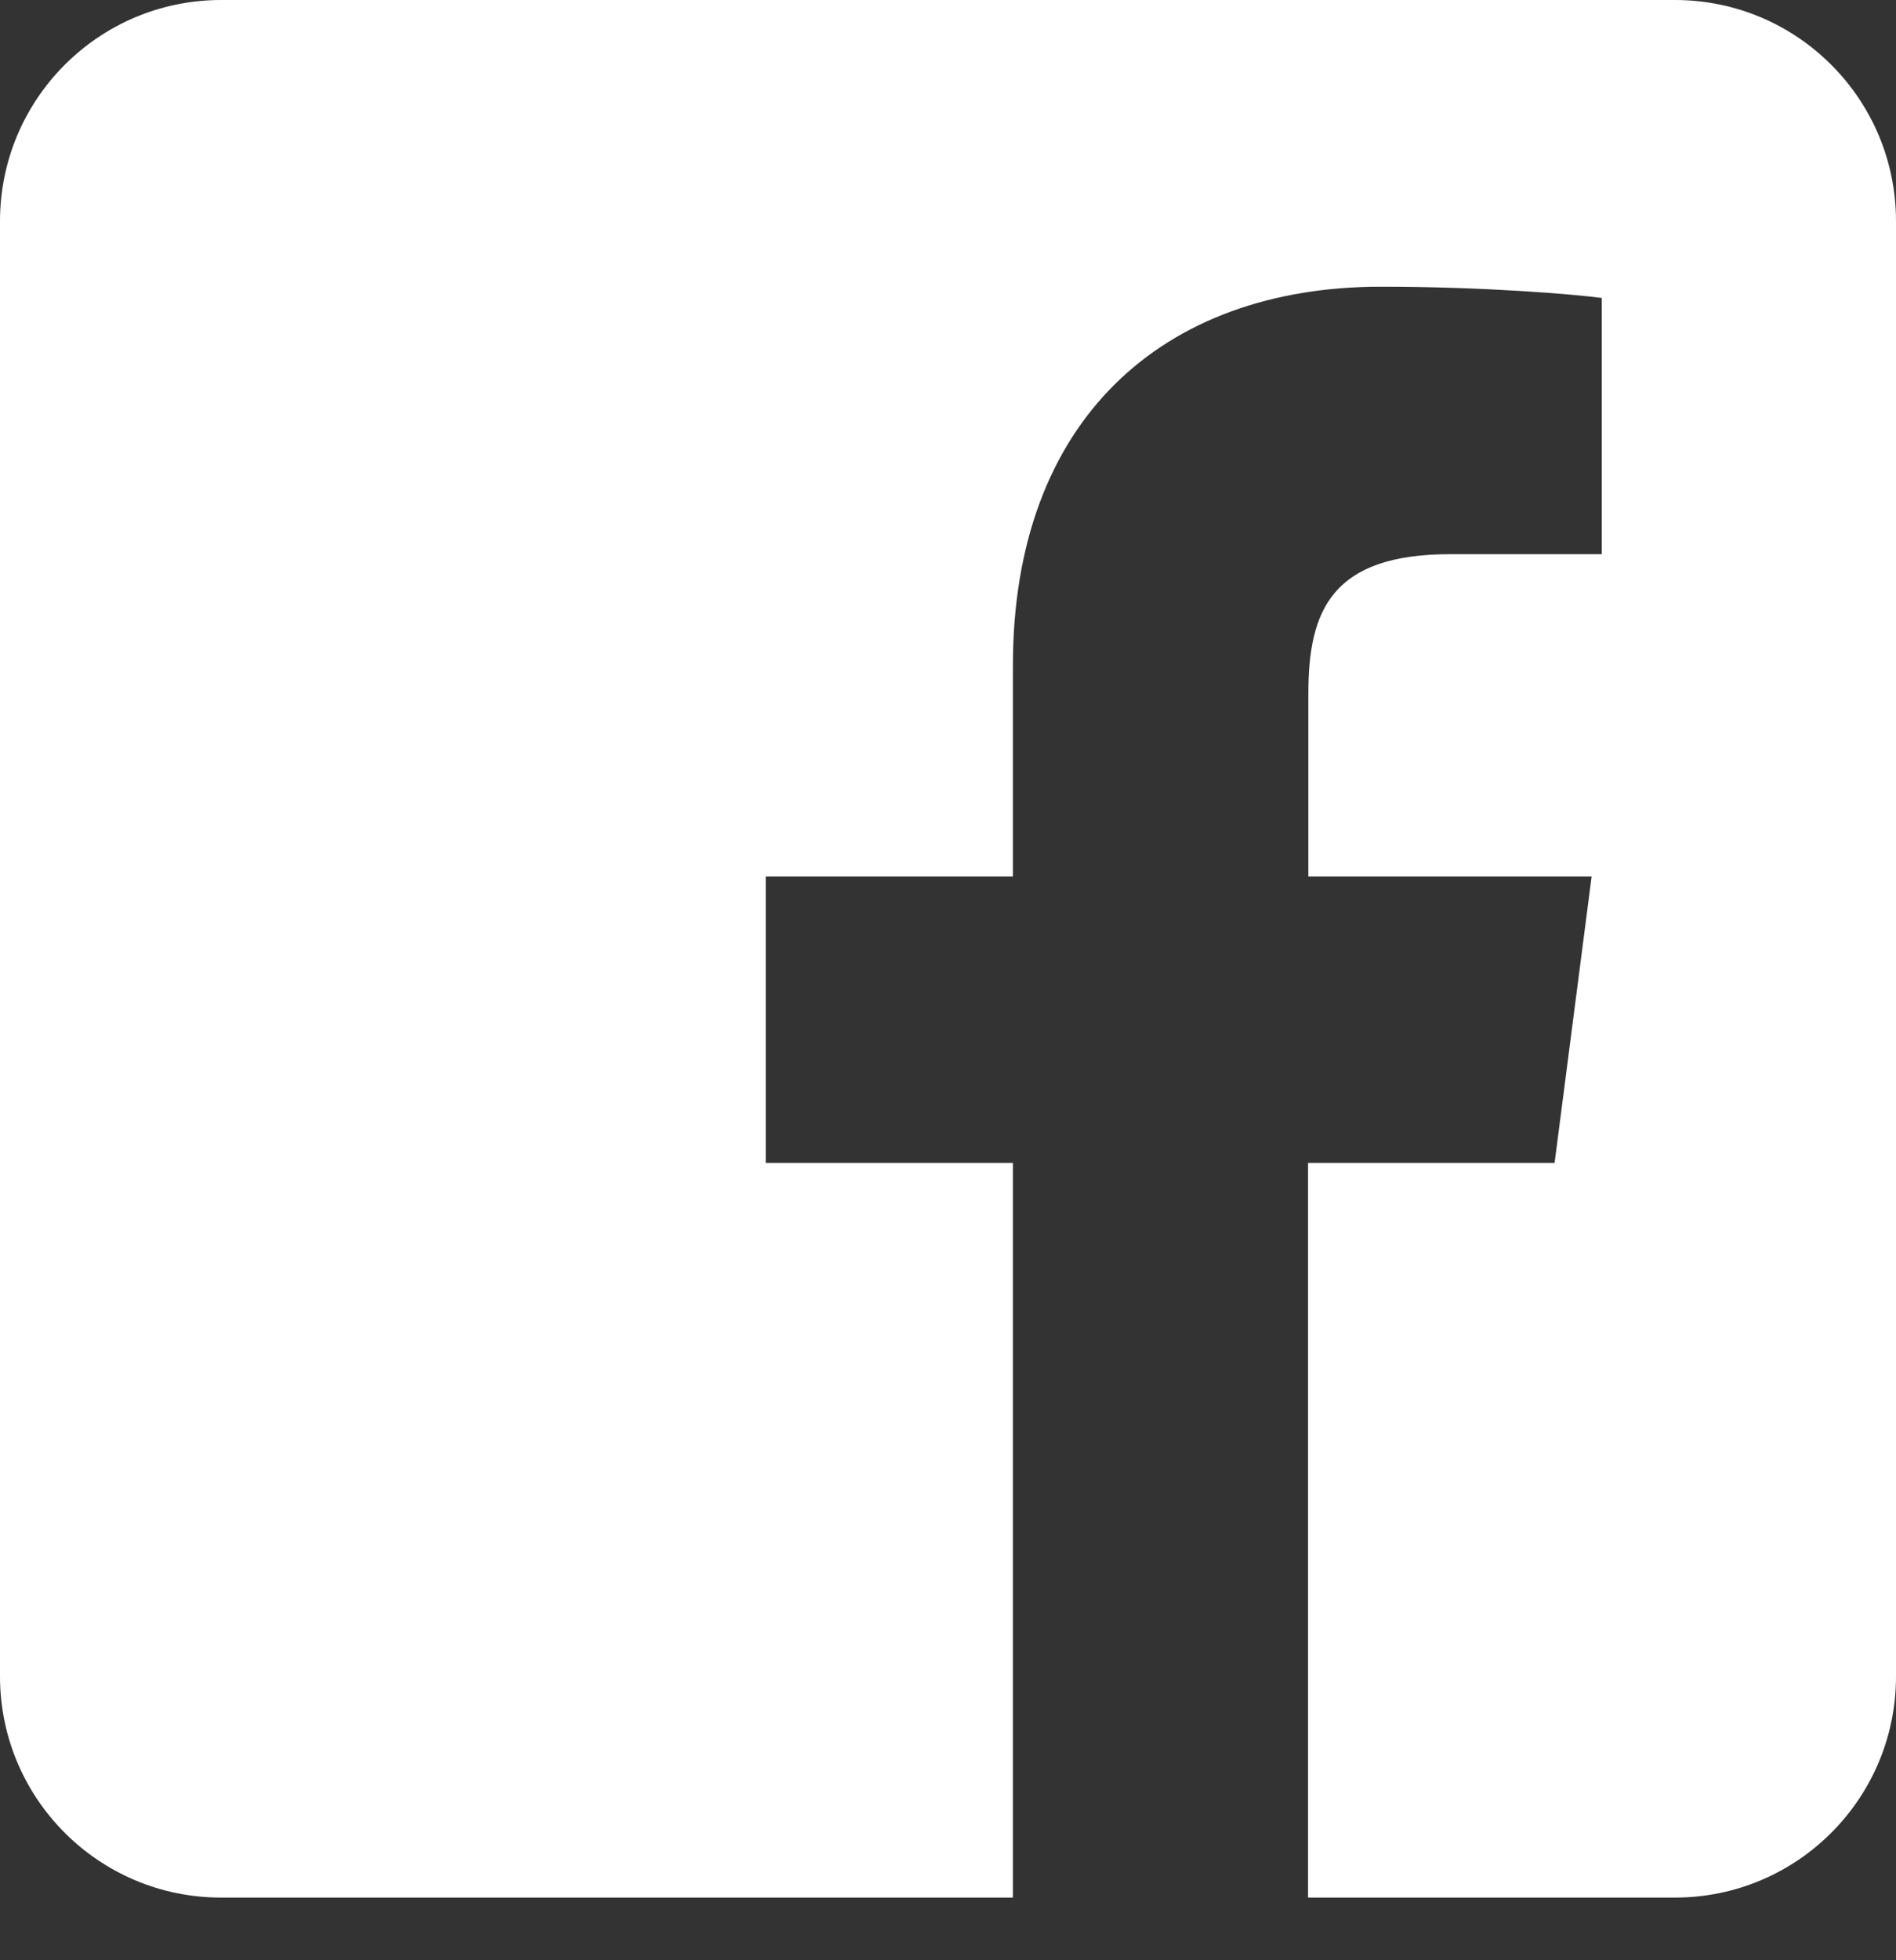 <svg width="30" height="31" viewBox="0 0 30 31" fill="none" xmlns="http://www.w3.org/2000/svg">
<rect x="0" y="0" width="30" height="31" fill="#333333" stroke="none"/>
<path d="M26.511 0H3.498C1.566 0 0 1.566 0 3.498V26.511C0 28.443 1.566 30.009 3.498 30.009H16.027V18.39H12.116V13.861H16.027V10.522C16.027 6.644 18.395 4.534 21.851 4.534C23.506 4.534 24.931 4.656 25.344 4.712V8.764H22.948C21.067 8.764 20.702 9.659 20.702 10.967V13.861H25.184L24.598 18.39H20.697V30.009H26.502C28.434 30.009 30 28.443 30 26.511V3.498C30 1.566 28.434 0 26.502 0H26.511Z" fill="white"/>
</svg>
